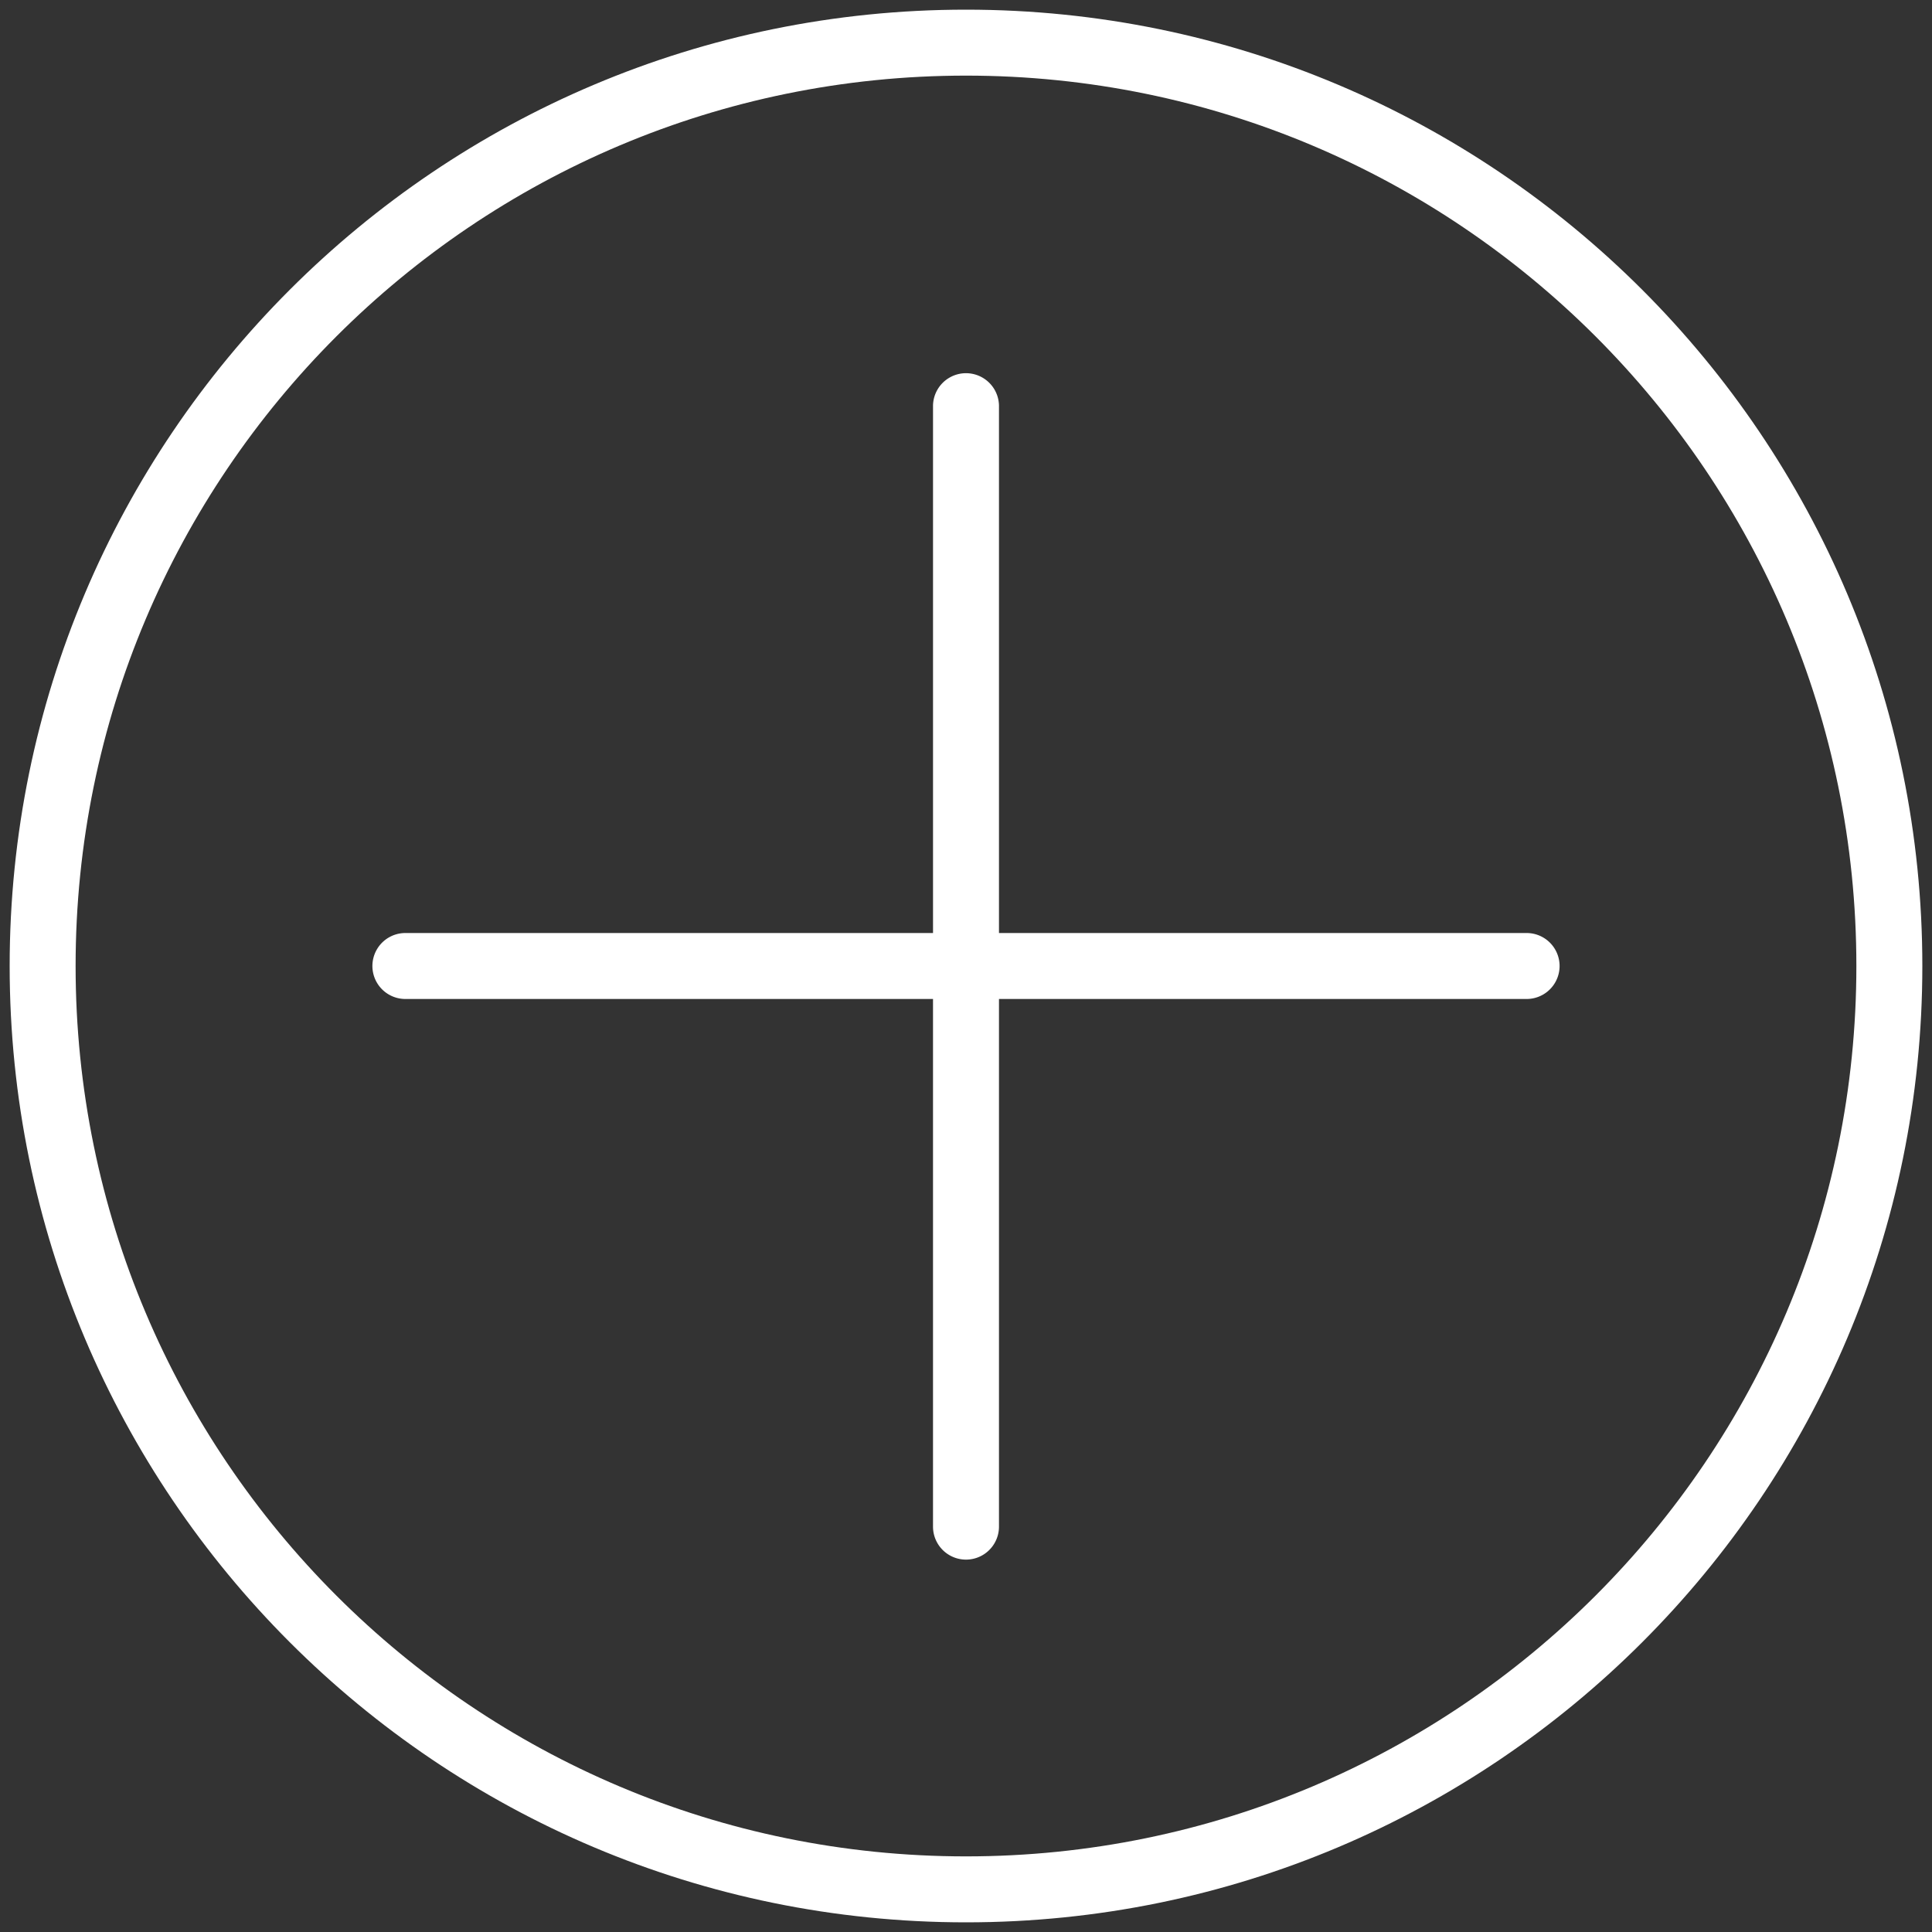 <svg xmlns="http://www.w3.org/2000/svg" width="200" height="200" viewBox="320.945 197.64 200 200" xml:space="preserve"><rect x="320.945" y="197.64" width="200" height="200" fill="#333333" stroke="none"/><g fill="#FFF"><path d="M420.945 198.64c-54.676 0-99 44.325-99 99s44.324 99 99 99 99-44.324 99-99-44.325-99-99-99m0 191.172c-50.906 0-92.173-41.266-92.173-92.172s41.267-92.172 92.173-92.172 92.171 41.267 92.171 92.172-41.266 92.172-92.171 92.172"/><path d="M478.979 294.226h-54.62v-54.62a3.415 3.415 0 0 0-6.828 0v54.62H362.91a3.414 3.414 0 0 0 0 6.828h54.62v54.622a3.414 3.414 0 0 0 6.829 0v-54.622h54.62a3.414 3.414 0 0 0 0-6.828"/></g></svg>